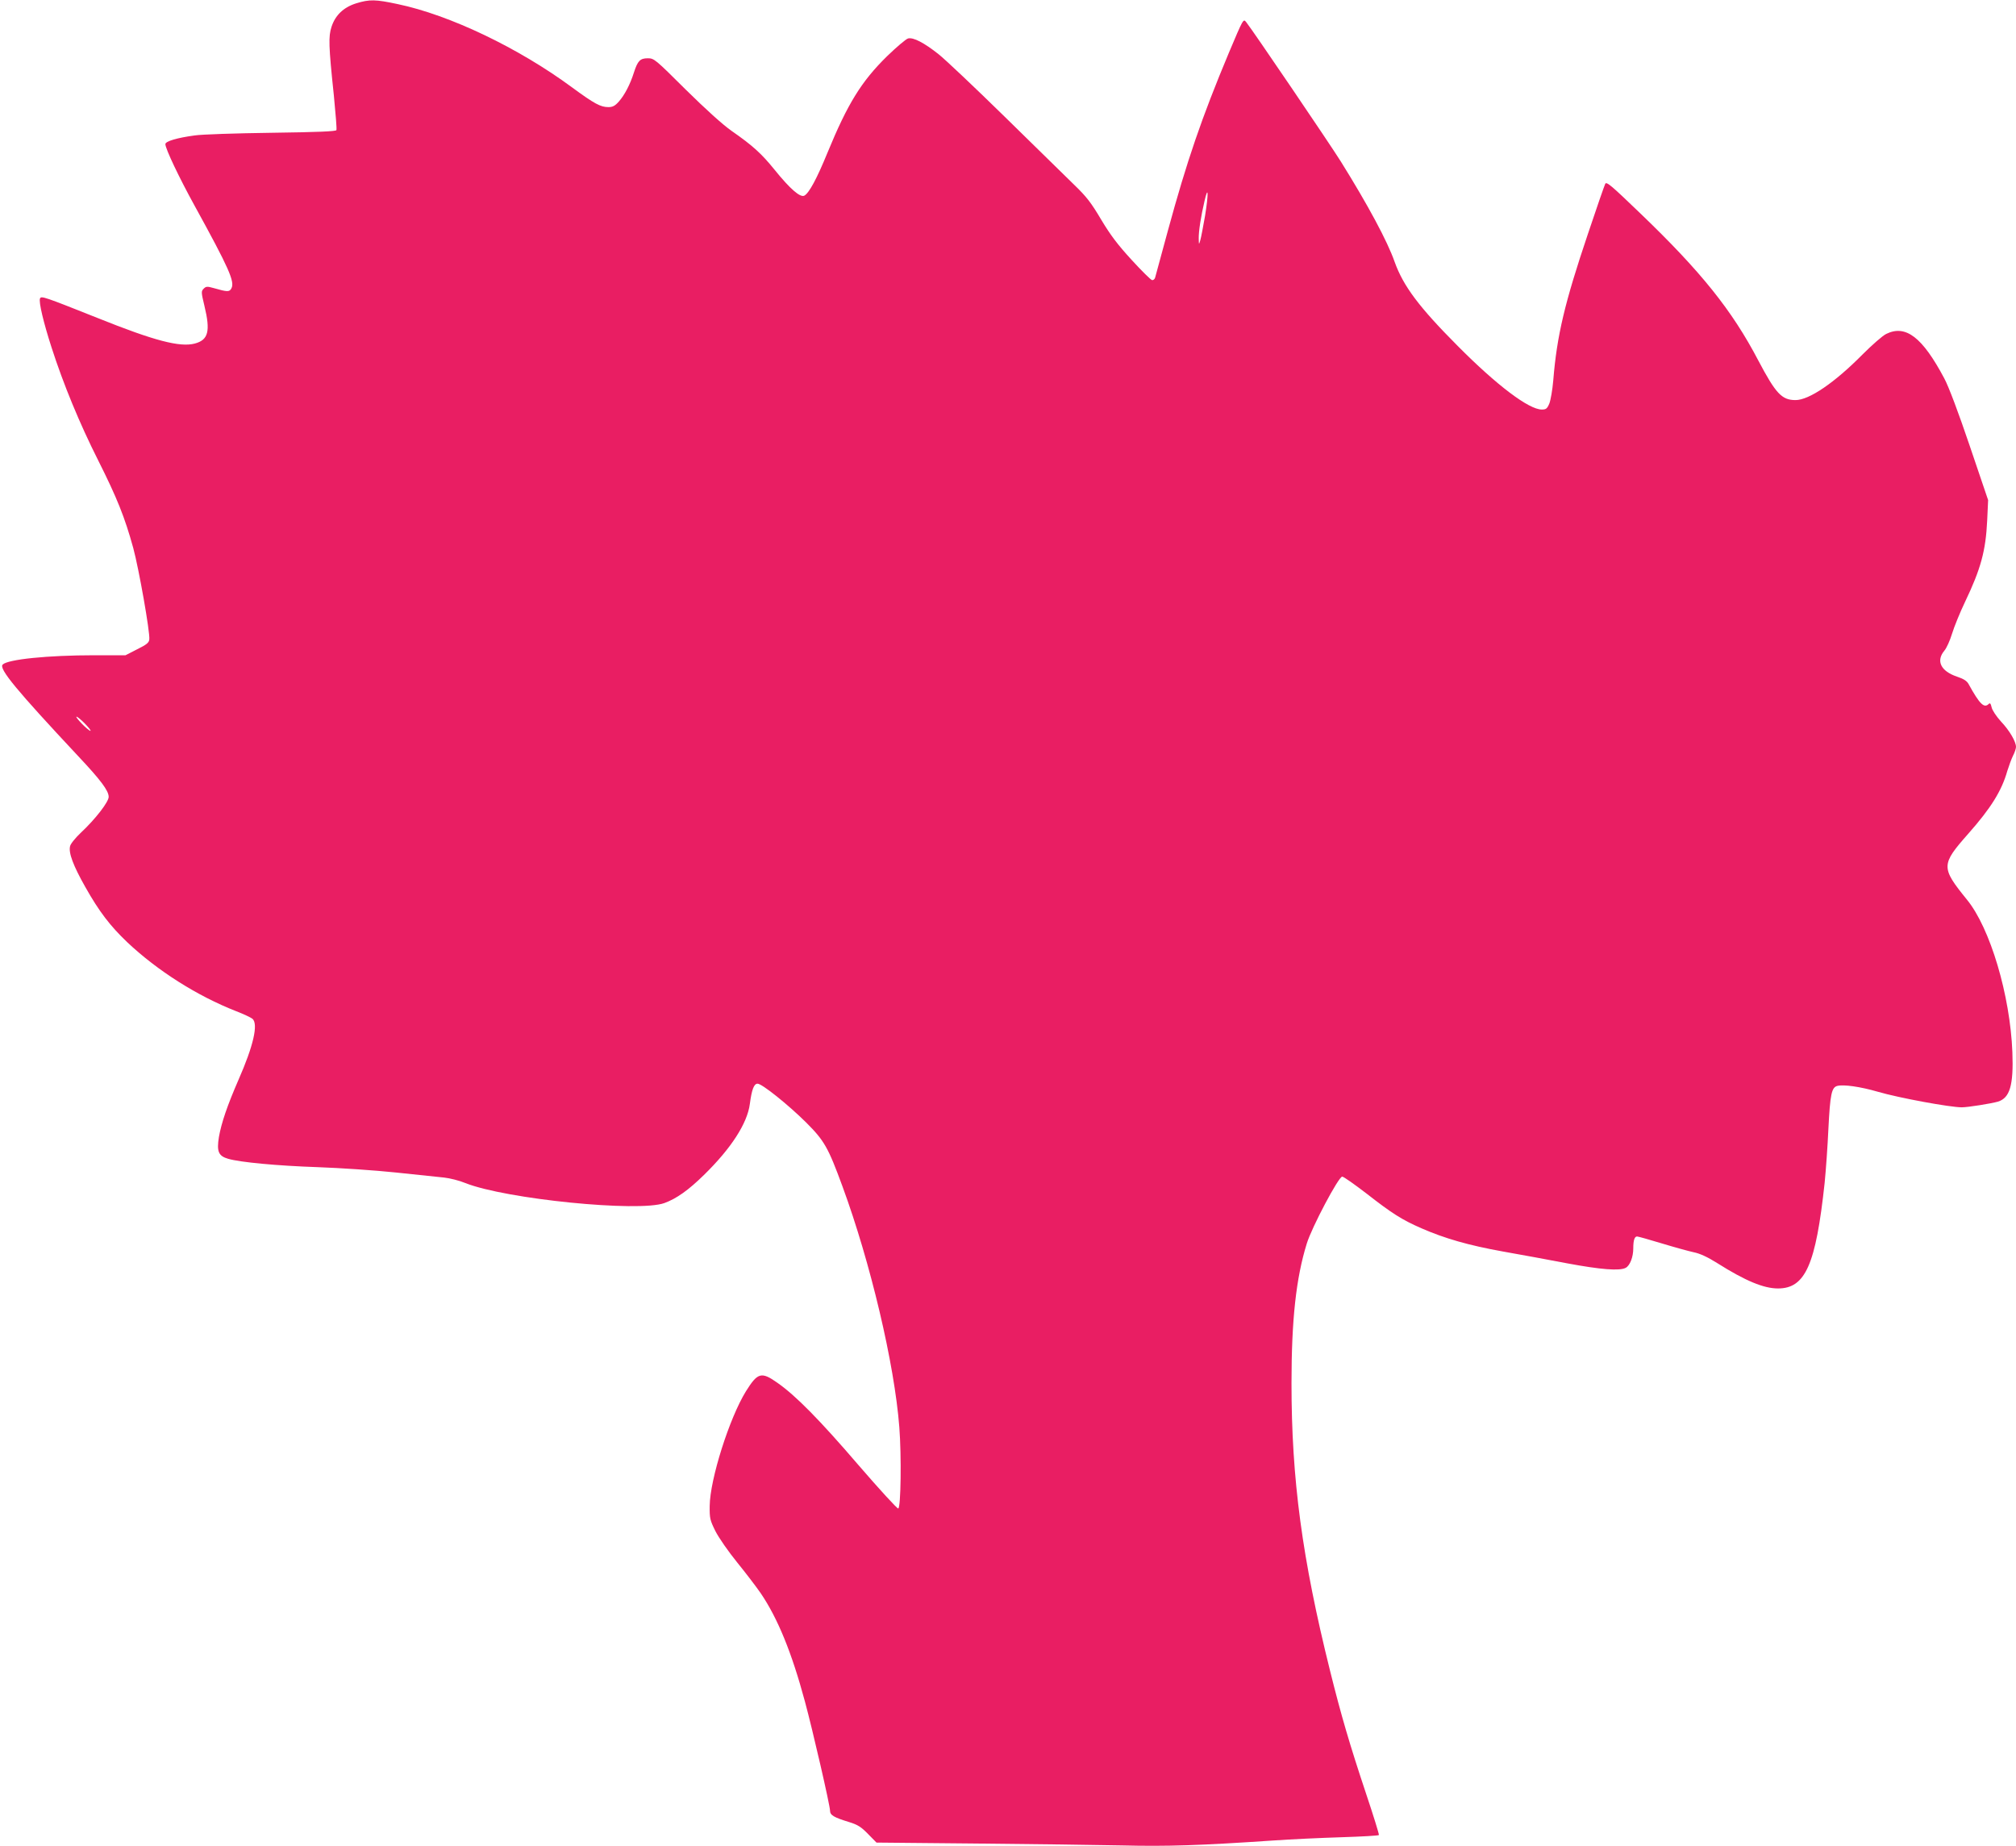 <?xml version="1.0" standalone="no"?>
<!DOCTYPE svg PUBLIC "-//W3C//DTD SVG 20010904//EN"
 "http://www.w3.org/TR/2001/REC-SVG-20010904/DTD/svg10.dtd">
<svg version="1.0" xmlns="http://www.w3.org/2000/svg"
 width="1280pt" height="1172pt" viewBox="0 0 1280 1172"
 preserveAspectRatio="xMidYMid meet">
<g transform="translate(0,1172) scale(0.1,-0.1)"
fill="#e91e63" stroke="none">
<path d="M2262 11699 c-80 -25 -133 -75 -157 -149 -20 -61 -19 -118 15 -439
11 -113 19 -210 16 -217 -3 -8 -112 -13 -413 -17 -224 -3 -444 -10 -488 -17
-111 -15 -185 -37 -185 -55 0 -29 87 -212 185 -390 220 -400 257 -484 234
-526 -12 -23 -25 -23 -112 2 -42 12 -49 11 -64 -4 -16 -16 -16 -22 5 -109 39
-161 25 -216 -61 -239 -94 -25 -256 17 -617 162 -339 135 -359 142 -366 124
-9 -22 22 -152 73 -310 75 -233 178 -483 296 -717 120 -239 169 -361 223 -557
36 -133 107 -535 102 -580 -2 -21 -16 -33 -77 -63 l-74 -38 -197 0 c-298 0
-550 -26 -583 -59 -26 -26 88 -163 479 -581 144 -153 194 -220 194 -259 0 -32
-84 -141 -175 -226 -35 -33 -67 -72 -70 -87 -11 -42 20 -124 97 -260 88 -156
157 -246 266 -350 192 -181 444 -341 692 -438 47 -18 93 -40 103 -48 38 -33 6
-172 -89 -388 -71 -163 -108 -272 -124 -362 -15 -93 -3 -121 59 -139 77 -22
307 -44 570 -53 141 -5 364 -20 496 -34 132 -14 269 -28 305 -32 36 -4 97 -19
135 -35 258 -102 1099 -186 1263 -127 77 28 153 82 251 178 173 169 276 328
292 452 12 91 26 128 49 128 28 0 194 -133 308 -246 116 -116 140 -158 231
-406 177 -481 330 -1126 361 -1529 14 -181 10 -511 -7 -516 -6 -2 -119 121
-251 274 -249 290 -399 442 -516 524 -102 72 -125 66 -200 -54 -105 -170 -228
-558 -230 -727 -1 -80 2 -91 36 -160 21 -42 83 -131 139 -200 56 -69 123 -157
149 -195 108 -159 197 -377 280 -685 51 -188 160 -663 160 -695 0 -29 24 -43
122 -73 55 -17 76 -31 120 -76 l53 -54 635 -6 c349 -3 766 -9 925 -12 286 -7
497 0 955 31 113 8 310 17 438 21 128 4 235 10 237 14 2 4 -34 121 -81 261
-104 312 -159 499 -229 781 -178 715 -245 1218 -245 1826 0 403 29 668 97 887
32 104 202 425 225 425 9 0 78 -49 155 -108 159 -124 222 -165 348 -220 149
-65 299 -108 515 -147 113 -20 299 -54 413 -76 210 -39 330 -49 369 -28 27 14
48 69 48 123 0 52 8 76 24 76 7 0 78 -20 157 -44 79 -24 170 -49 202 -56 40
-8 88 -30 150 -69 179 -113 295 -161 386 -161 174 0 240 151 296 670 8 80 19
235 24 345 11 218 20 262 57 271 40 10 146 -5 256 -37 137 -40 460 -99 534
-99 38 0 188 24 229 36 76 23 100 104 92 314 -14 361 -141 789 -289 969 -165
204 -165 221 9 418 144 163 212 272 248 399 10 32 26 76 36 96 11 21 19 46 19
56 0 33 -40 103 -95 161 -30 33 -56 72 -60 91 -5 23 -10 29 -18 21 -29 -29
-57 -3 -128 126 -11 20 -31 33 -73 47 -104 35 -135 100 -81 165 14 16 36 65
49 108 13 43 50 134 83 203 99 207 131 323 140 515 l6 130 -117 345 c-71 210
-134 377 -161 427 -139 262 -245 344 -369 283 -23 -11 -90 -70 -151 -131 -176
-178 -338 -289 -425 -289 -87 0 -125 41 -236 251 -167 319 -363 564 -752 937
-181 174 -212 201 -220 185 -5 -10 -55 -153 -110 -318 -147 -436 -197 -645
-220 -930 -5 -60 -17 -127 -25 -147 -14 -33 -21 -38 -48 -38 -82 0 -286 154
-534 404 -246 247 -345 380 -400 533 -46 132 -170 362 -342 638 -72 115 -563
838 -601 885 -18 22 -18 22 -110 -196 -172 -411 -266 -685 -387 -1129 -42
-154 -78 -288 -81 -298 -3 -10 -12 -17 -20 -15 -8 2 -66 59 -129 128 -88 96
-133 155 -193 255 -64 108 -93 146 -172 222 -52 51 -250 245 -440 431 -190
186 -379 365 -421 398 -92 73 -160 108 -193 100 -13 -3 -73 -54 -134 -113
-163 -160 -250 -301 -378 -612 -67 -164 -117 -257 -147 -273 -26 -14 -91 43
-188 163 -84 104 -139 154 -274 248 -57 40 -163 136 -291 262 -194 193 -201
199 -241 199 -49 0 -64 -16 -88 -90 -24 -76 -59 -143 -96 -185 -24 -27 -39
-35 -66 -35 -50 0 -89 21 -232 126 -339 250 -776 459 -1106 528 -141 30 -178
31 -263 5z m5389 -1350 c-12 -68 -25 -137 -30 -154 -9 -30 -9 -30 -10 10 -1
47 14 142 37 240 24 104 26 46 3 -96z m-7111 -3224 c24 -25 40 -45 34 -45 -5
0 -30 20 -54 45 -24 25 -40 45 -34 45 5 0 30 -20 54 -45z"/>
</g>
</svg>
